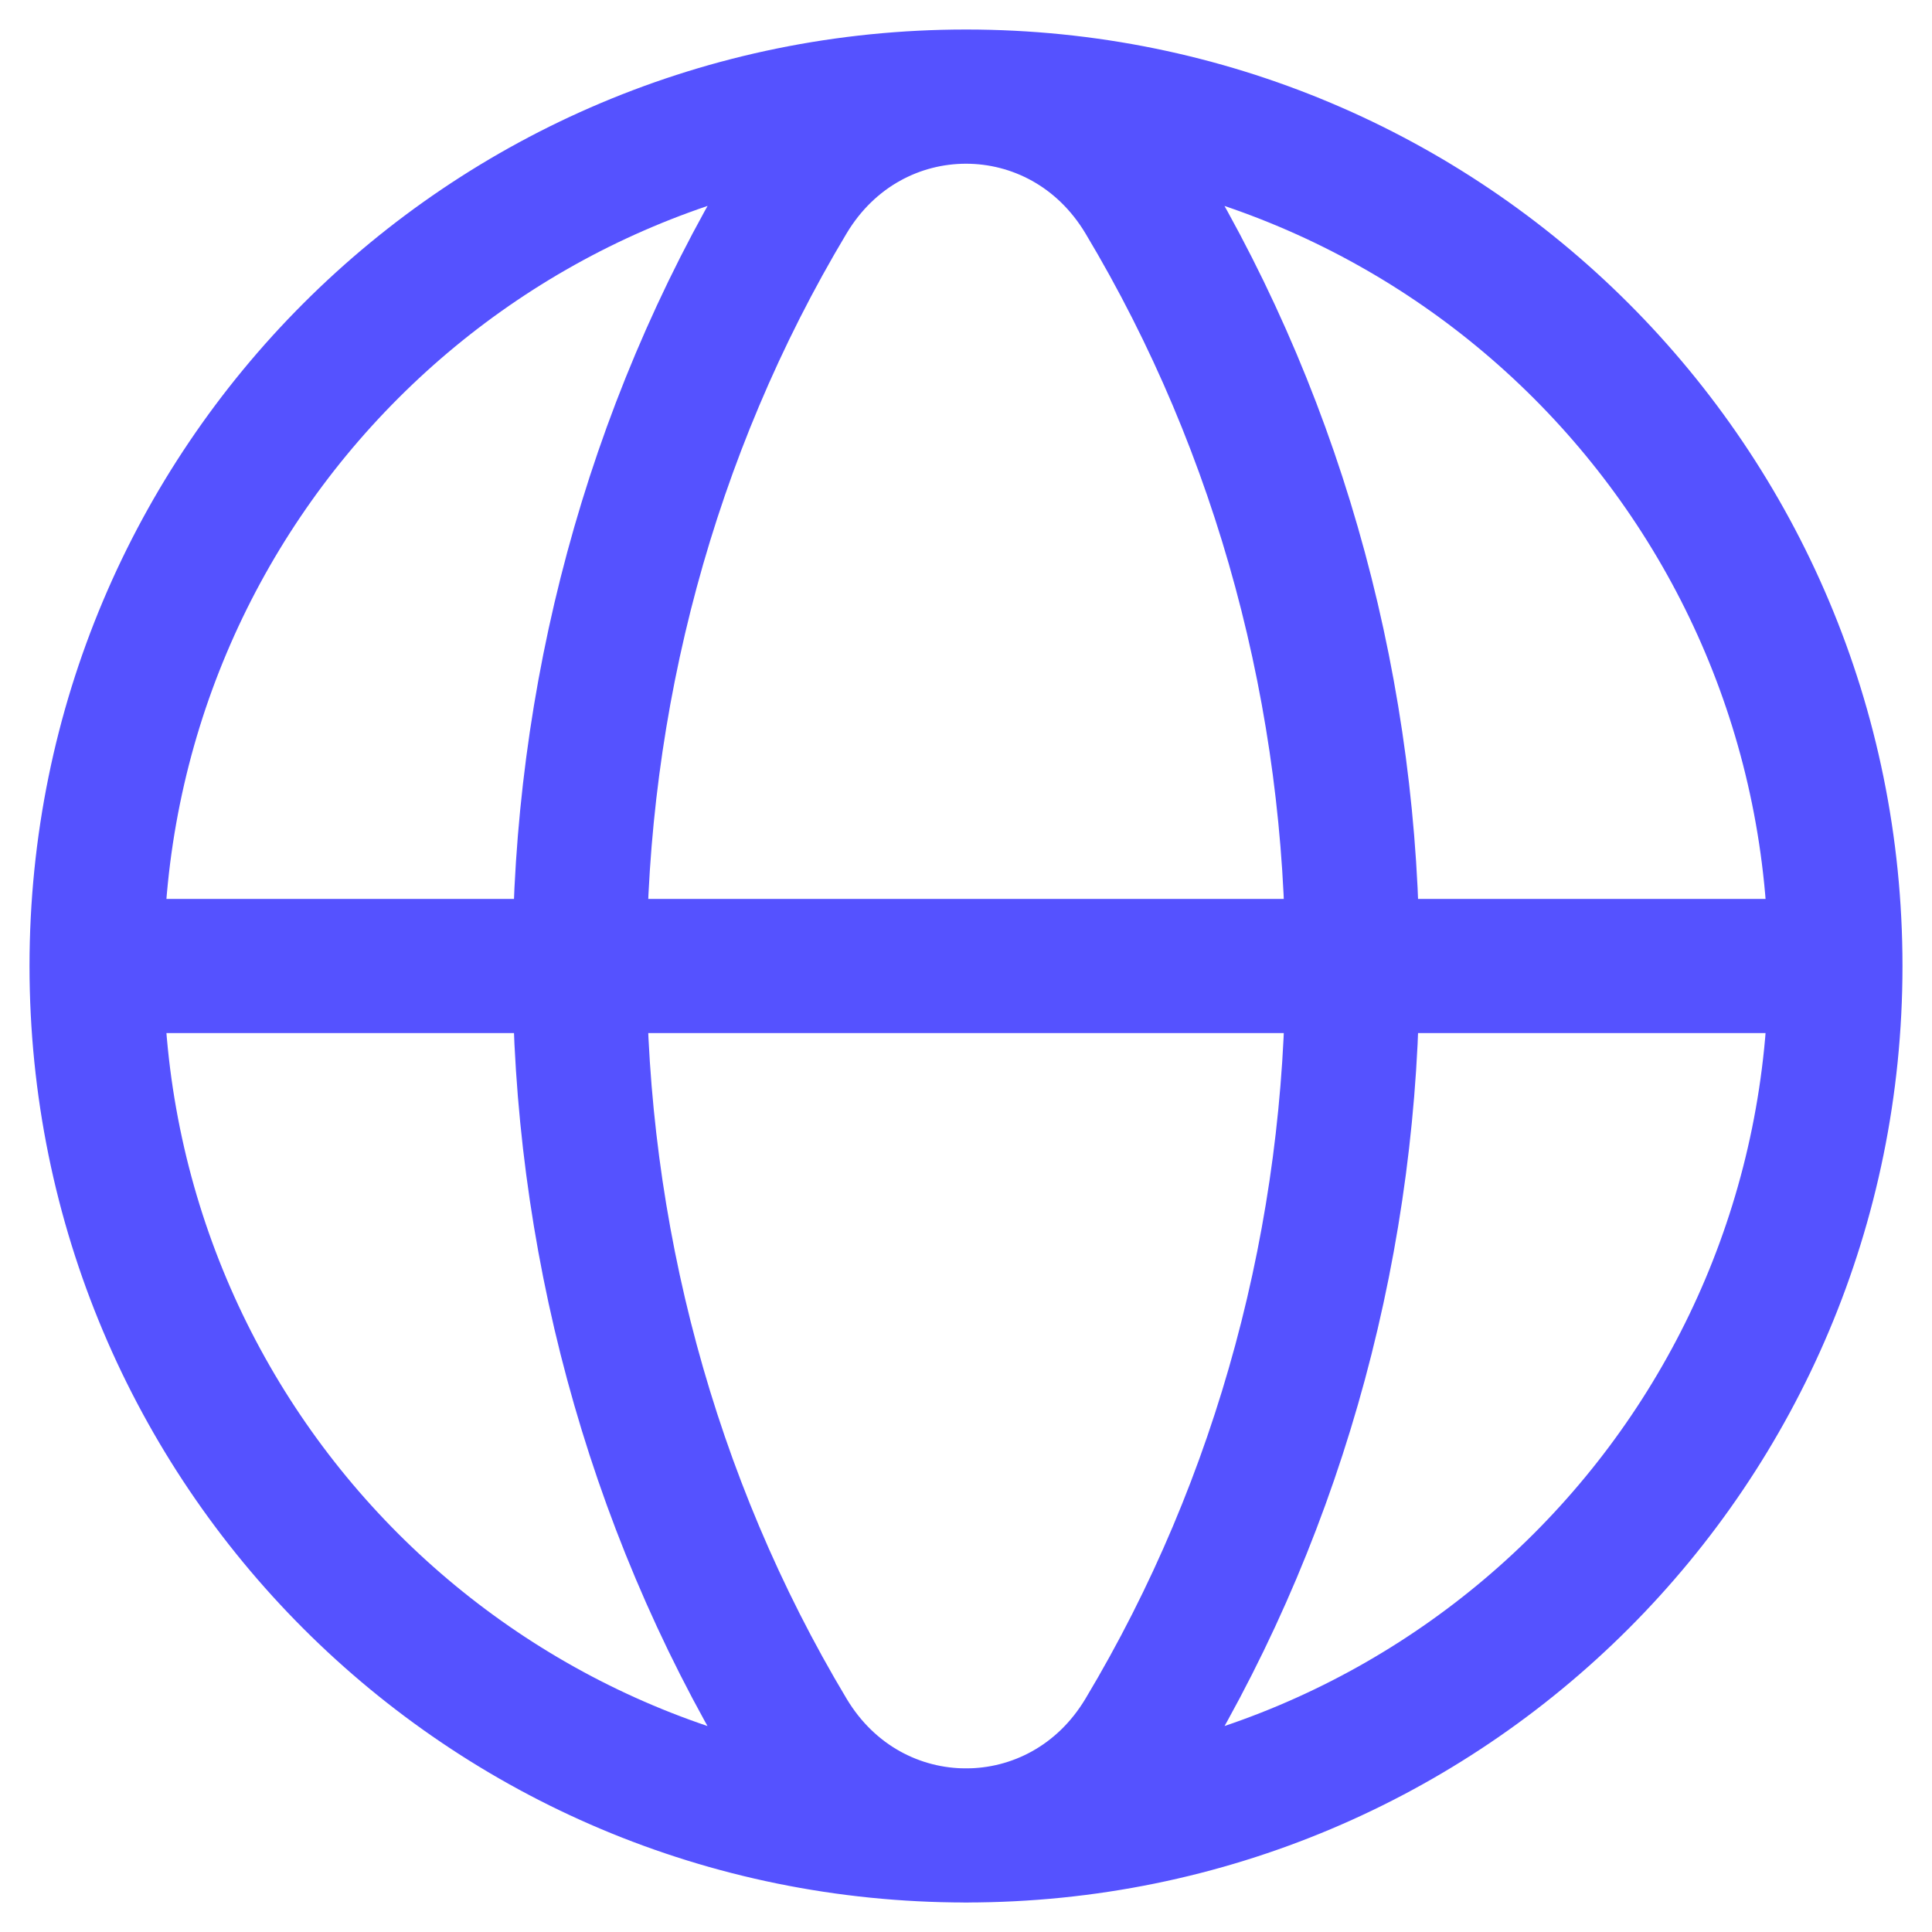 <svg
  width="36"
  height="36"
  viewBox="0 0 36 36"
  fill="none"
  xmlns="http://www.w3.org/2000/svg"
>
  <path
    d="M34.2 18C34.2 9.032 26.967 1.8 18 1.8C9.032 1.8 1.8 9.032 1.8 18M34.2 18C34.2 26.968 26.967 34.2 18 34.2C9.032 34.2 1.8 26.968 1.8 18M34.2 18H1.8M14.702 3.708C9.5 12.393 9.5 23.609 14.702 32.294C16.225 34.837 19.776 34.837 21.299 32.294C26.501 23.609 26.501 12.393 21.299 3.708C19.775 1.165 16.225 1.165 14.702 3.708Z"
    stroke="#5552FF"
    stroke-width="2.5"
    stroke-linecap="round"
    stroke-linejoin="round"
  />
</svg>
